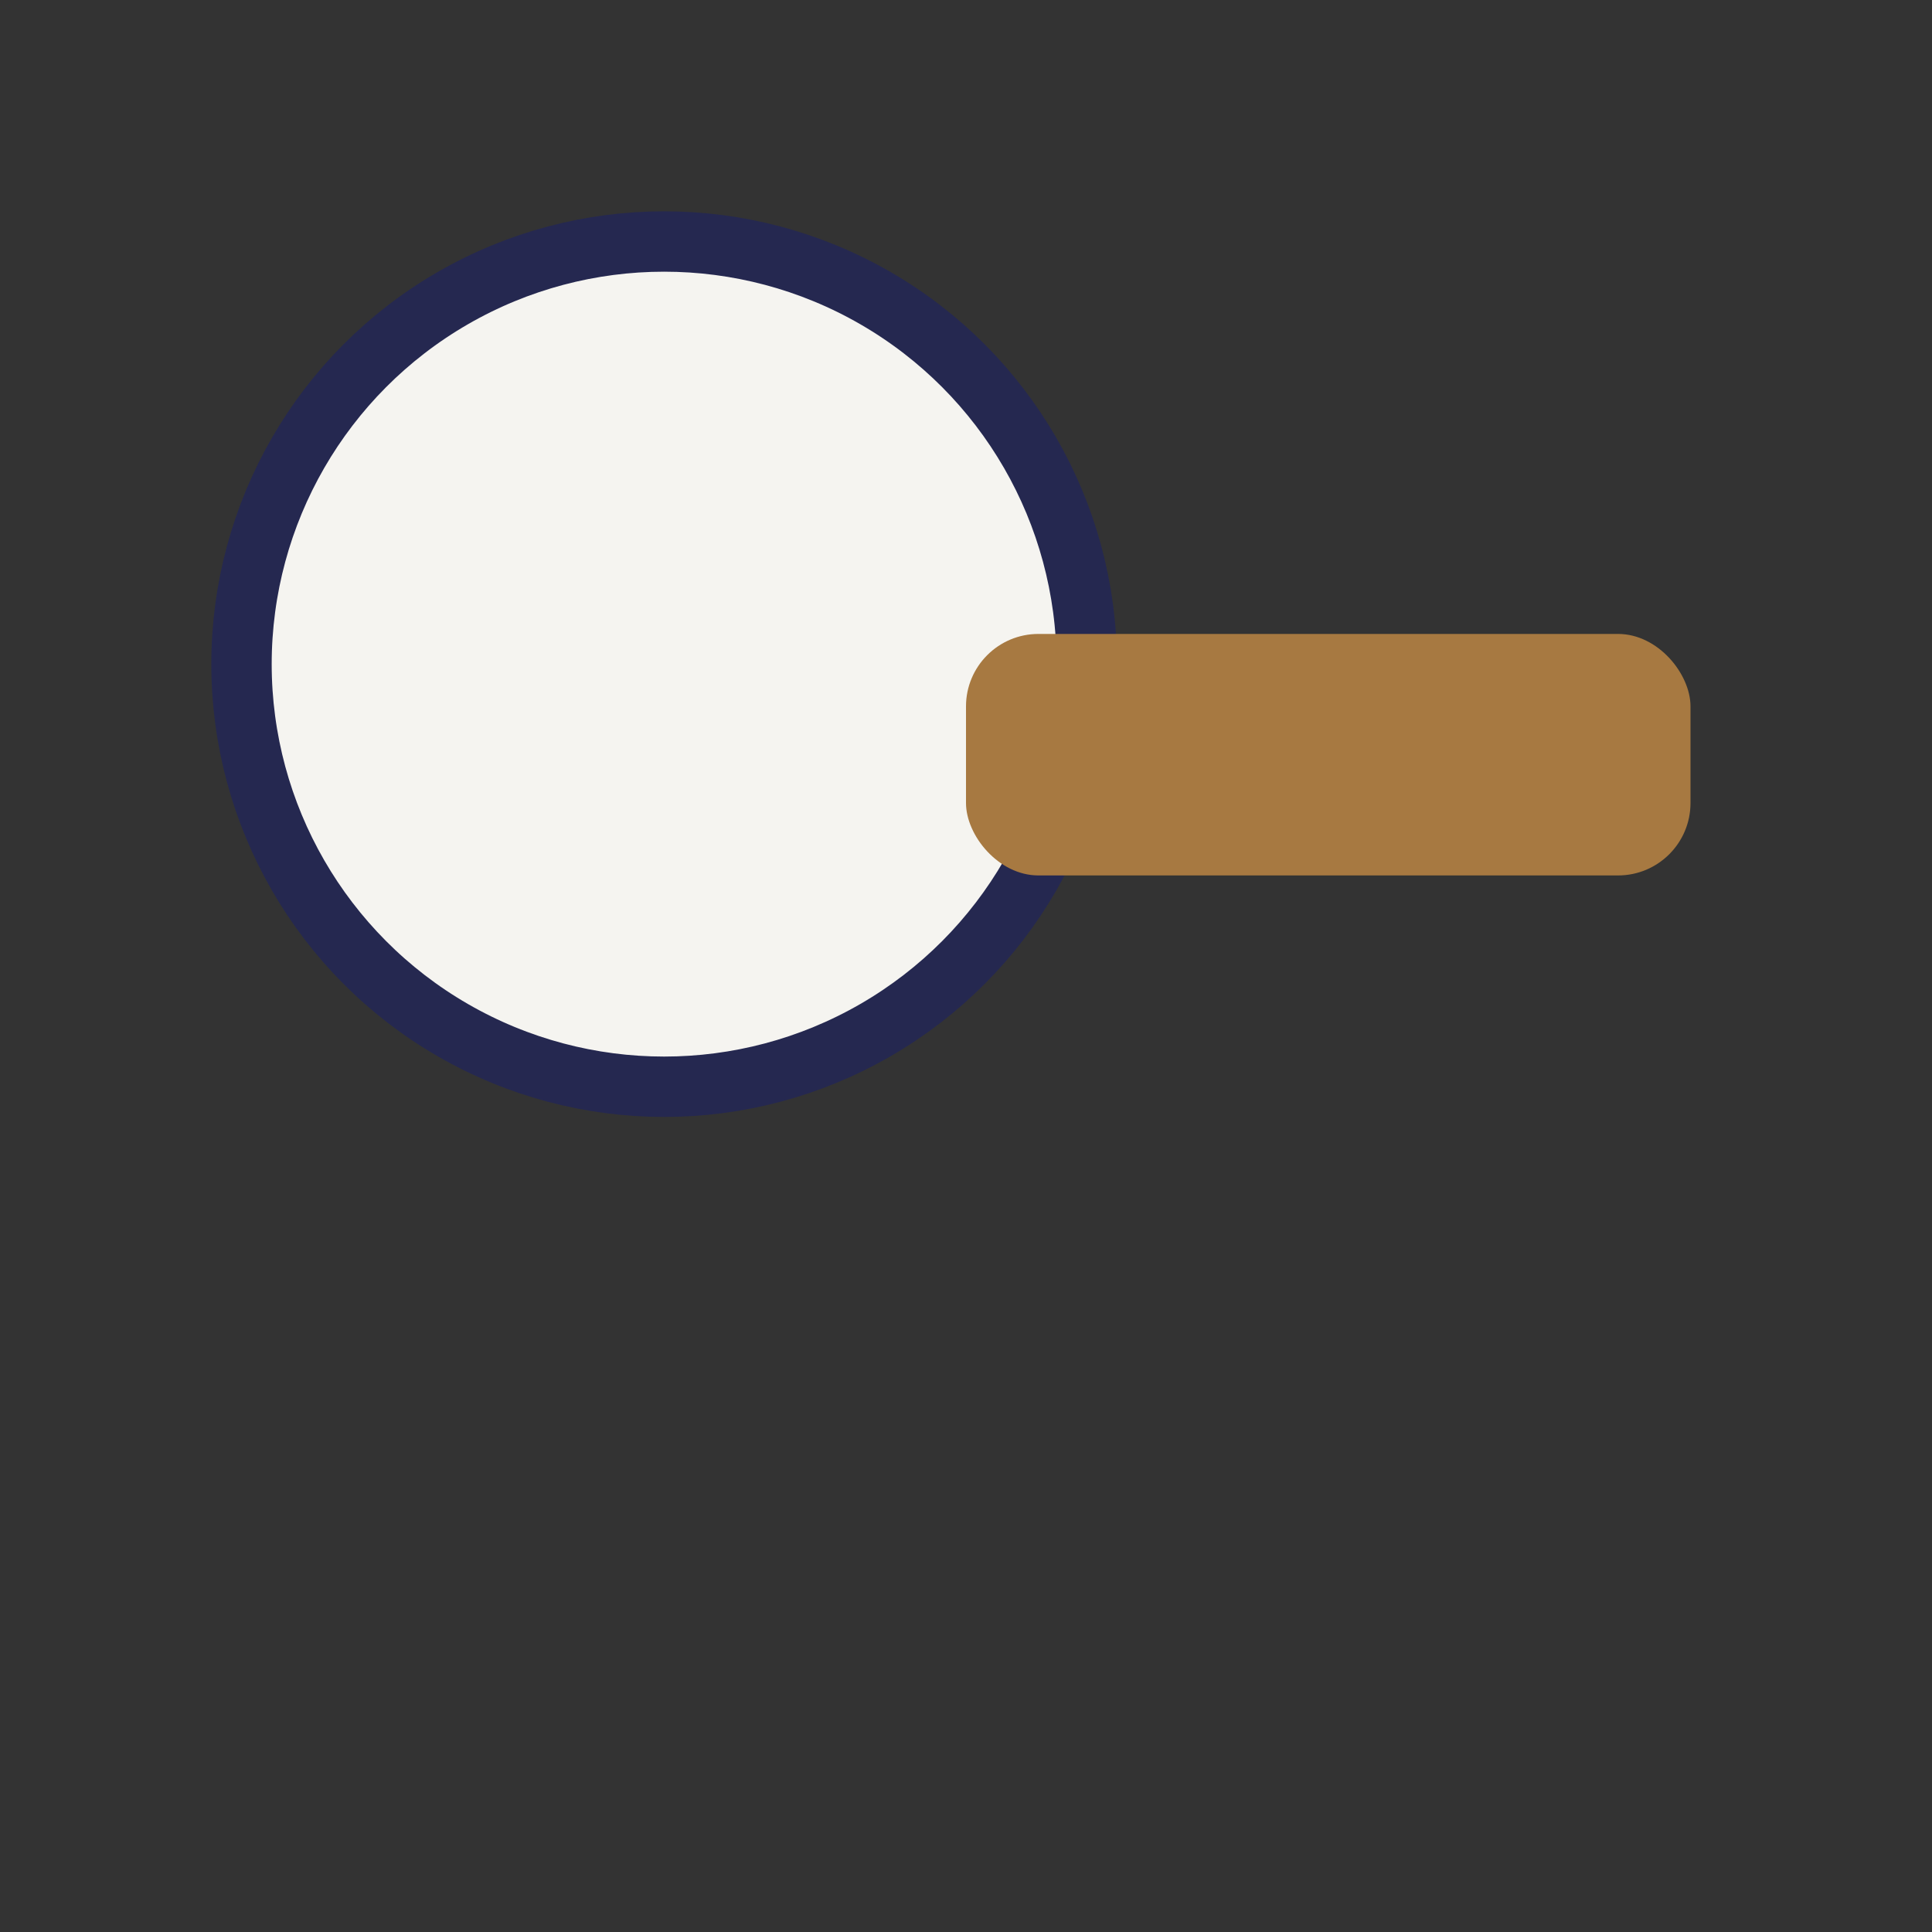 <?xml version="1.0" encoding="UTF-8"?>
<svg xmlns="http://www.w3.org/2000/svg" width="32" height="32" viewBox="0 0 32 32"><rect x="0" y="0" width="32" height="32" fill="#333333" stroke="none"/><circle cx="11" cy="11" r="7" fill="#F5F4F0" stroke="#252850"/><rect x="16" y="10.5" width="12" height="4" rx="1.2" fill="#A77941"/></svg>